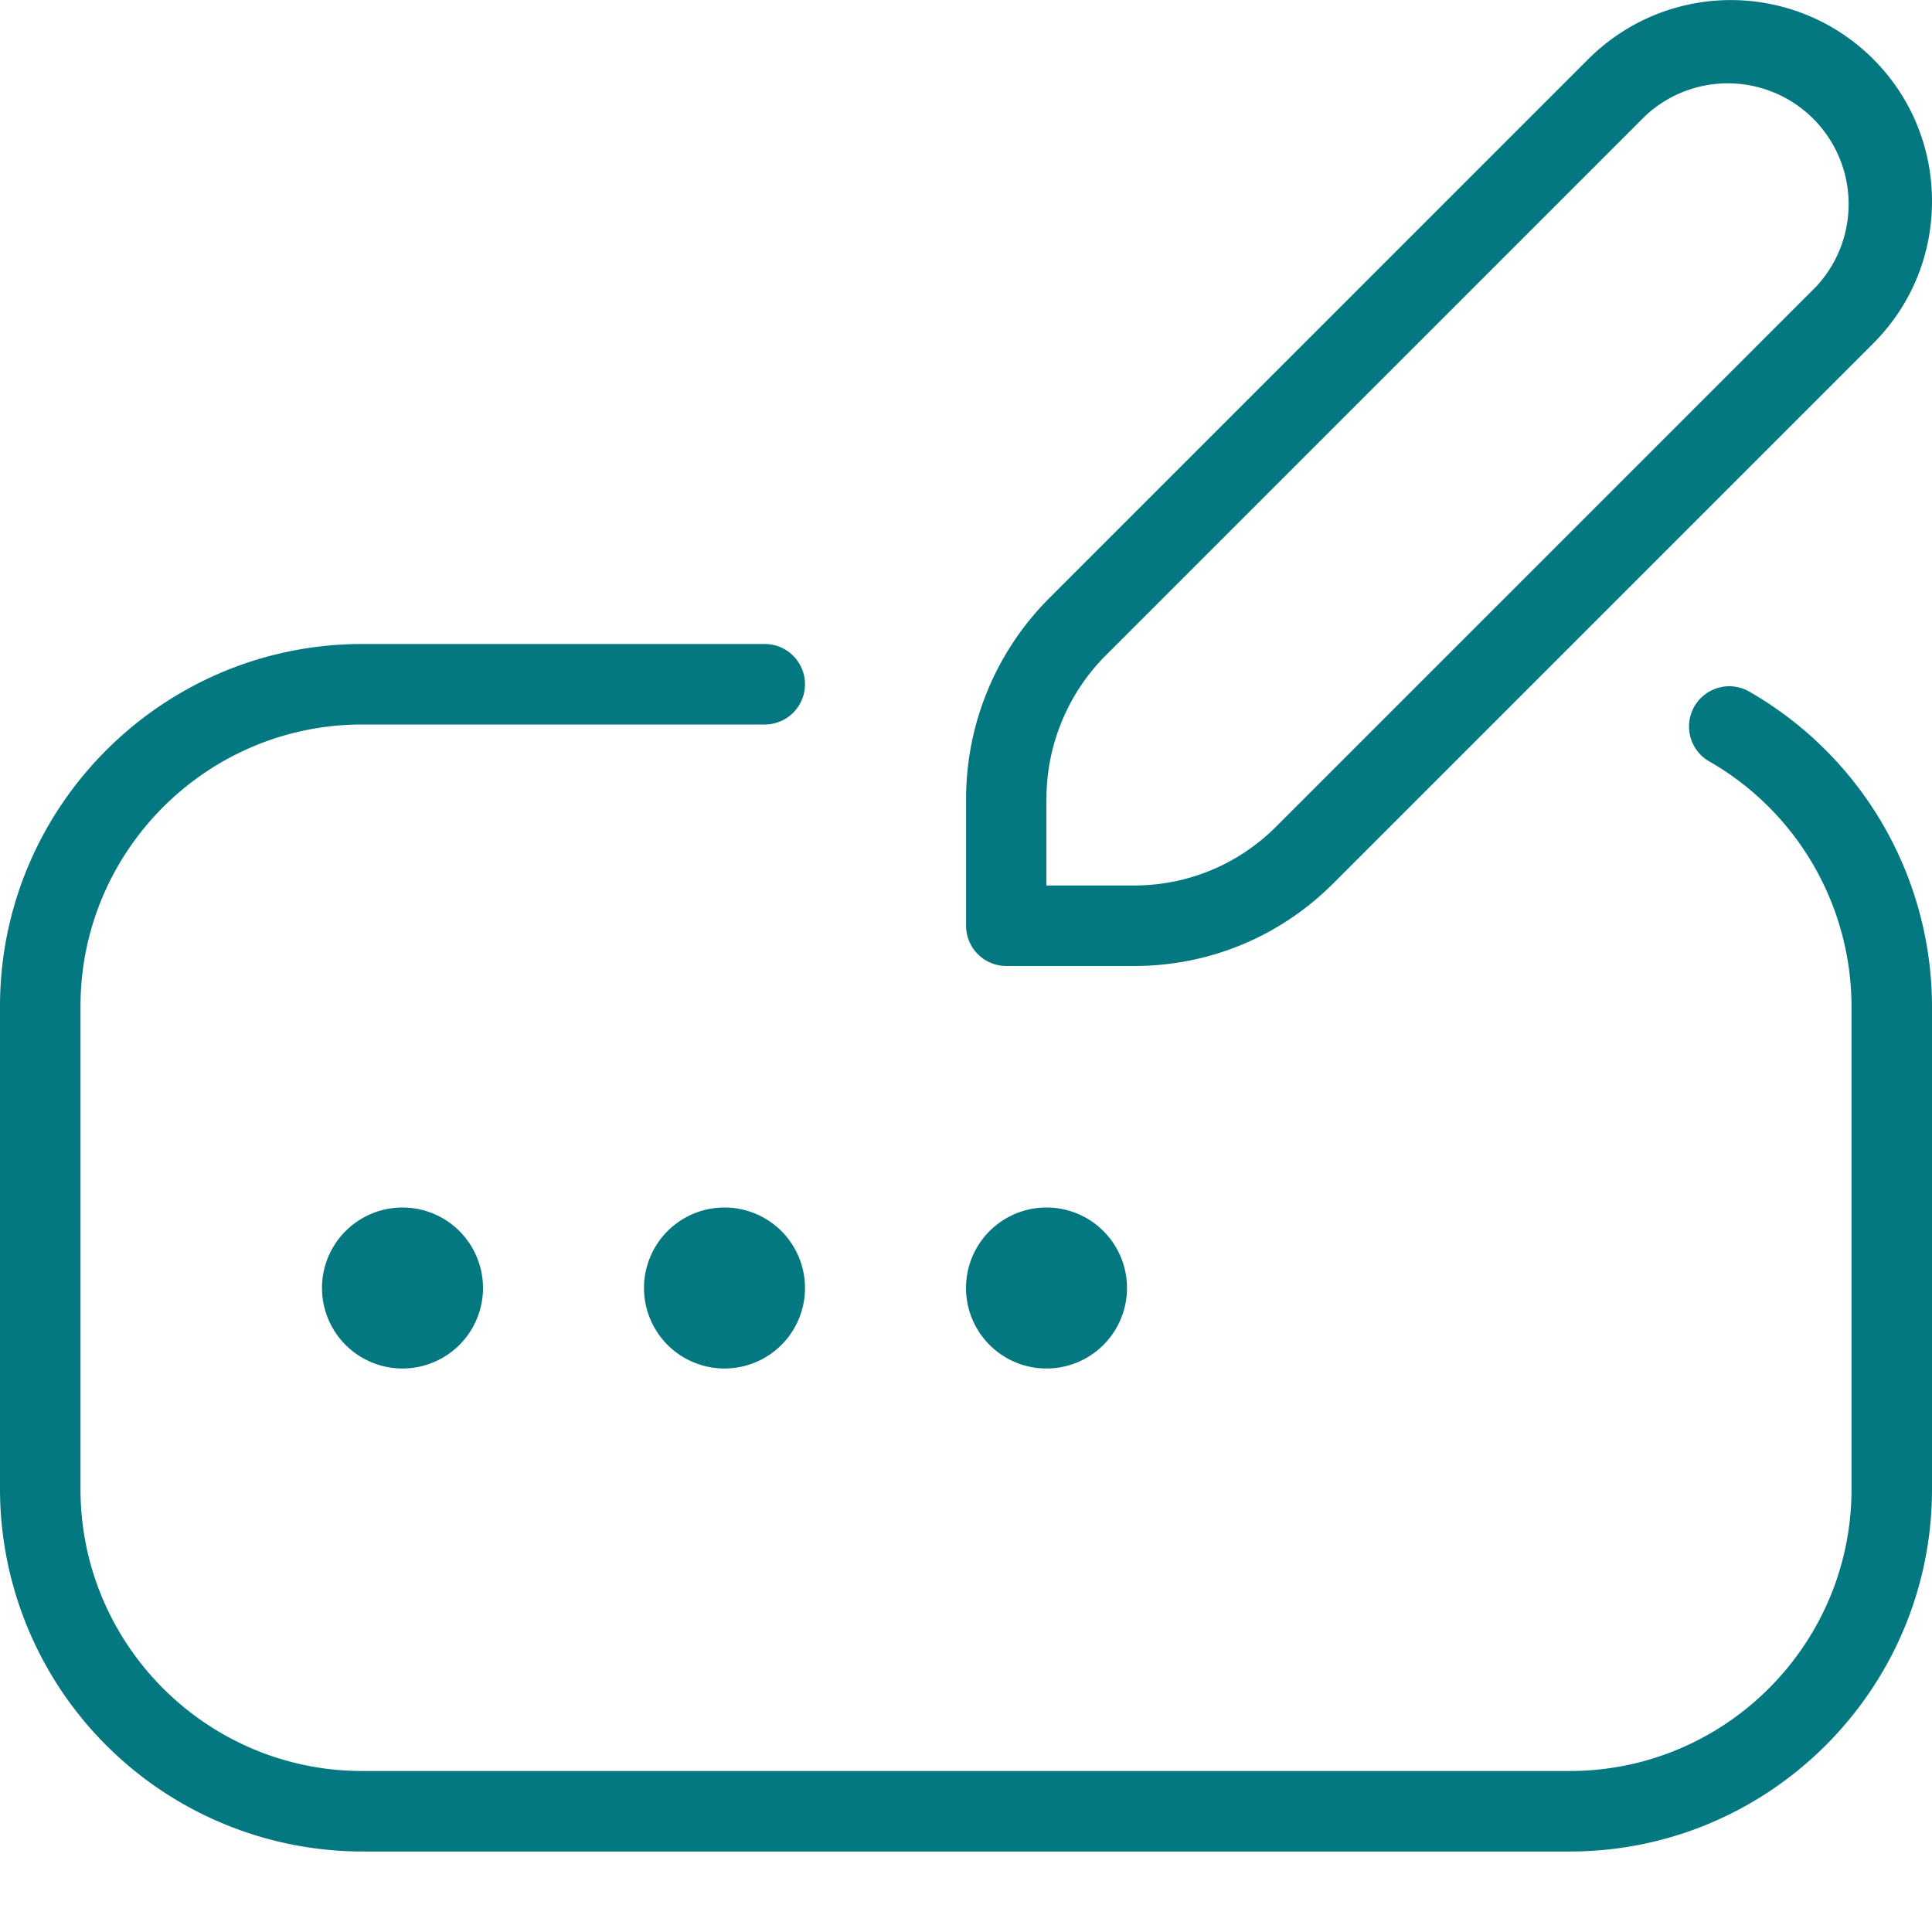 <svg xmlns="http://www.w3.org/2000/svg" version="1.1" xmlns:xlink="http://www.w3.org/1999/xlink" width="512" height="512" x="0" y="0" viewBox="0 0 24 24" style="enable-background:new 0 0 512 512" xml:space="preserve" class=""><g><path d="M12.5 12h1.586c.936 0 1.814-.364 2.475-1.025l6.707-6.707c.473-.472.732-1.1.732-1.768s-.26-1.296-.732-1.768a2.502 2.502 0 0 0-3.535 0l-6.707 6.707a3.526 3.526 0 0 0-1.025 2.475V11.5a.5.5 0 0 0 .5.5Zm.5-2.086c0-.658.267-1.302.732-1.768l6.707-6.707a1.501 1.501 0 0 1 2.121 2.122l-6.707 6.707c-.472.472-1.1.732-1.768.732h-1.086V9.914ZM12 16a1 1 0 1 1 2 0 1 1 0 0 1-2 0Zm-7-1a1 1 0 1 1 0 2 1 1 0 0 1 0-2Zm5 1a1 1 0 1 1-2 0 1 1 0 0 1 2 0Zm14-3.5v6c0 2.481-2.019 4.5-4.5 4.5h-15A4.505 4.505 0 0 1 0 18.5v-6C0 10.019 2.019 8 4.5 8h5a.5.5 0 0 1 0 1h-5C2.57 9 1 10.57 1 12.5v6C1 20.43 2.57 22 4.5 22h15c1.93 0 3.5-1.57 3.5-3.5v-6a3.514 3.514 0 0 0-1.75-3.032.5.5 0 1 1 .5-.865A4.515 4.515 0 0 1 24 12.5Z" fill="#037880" opacity="1" data-original="#000000"></path></g></svg>